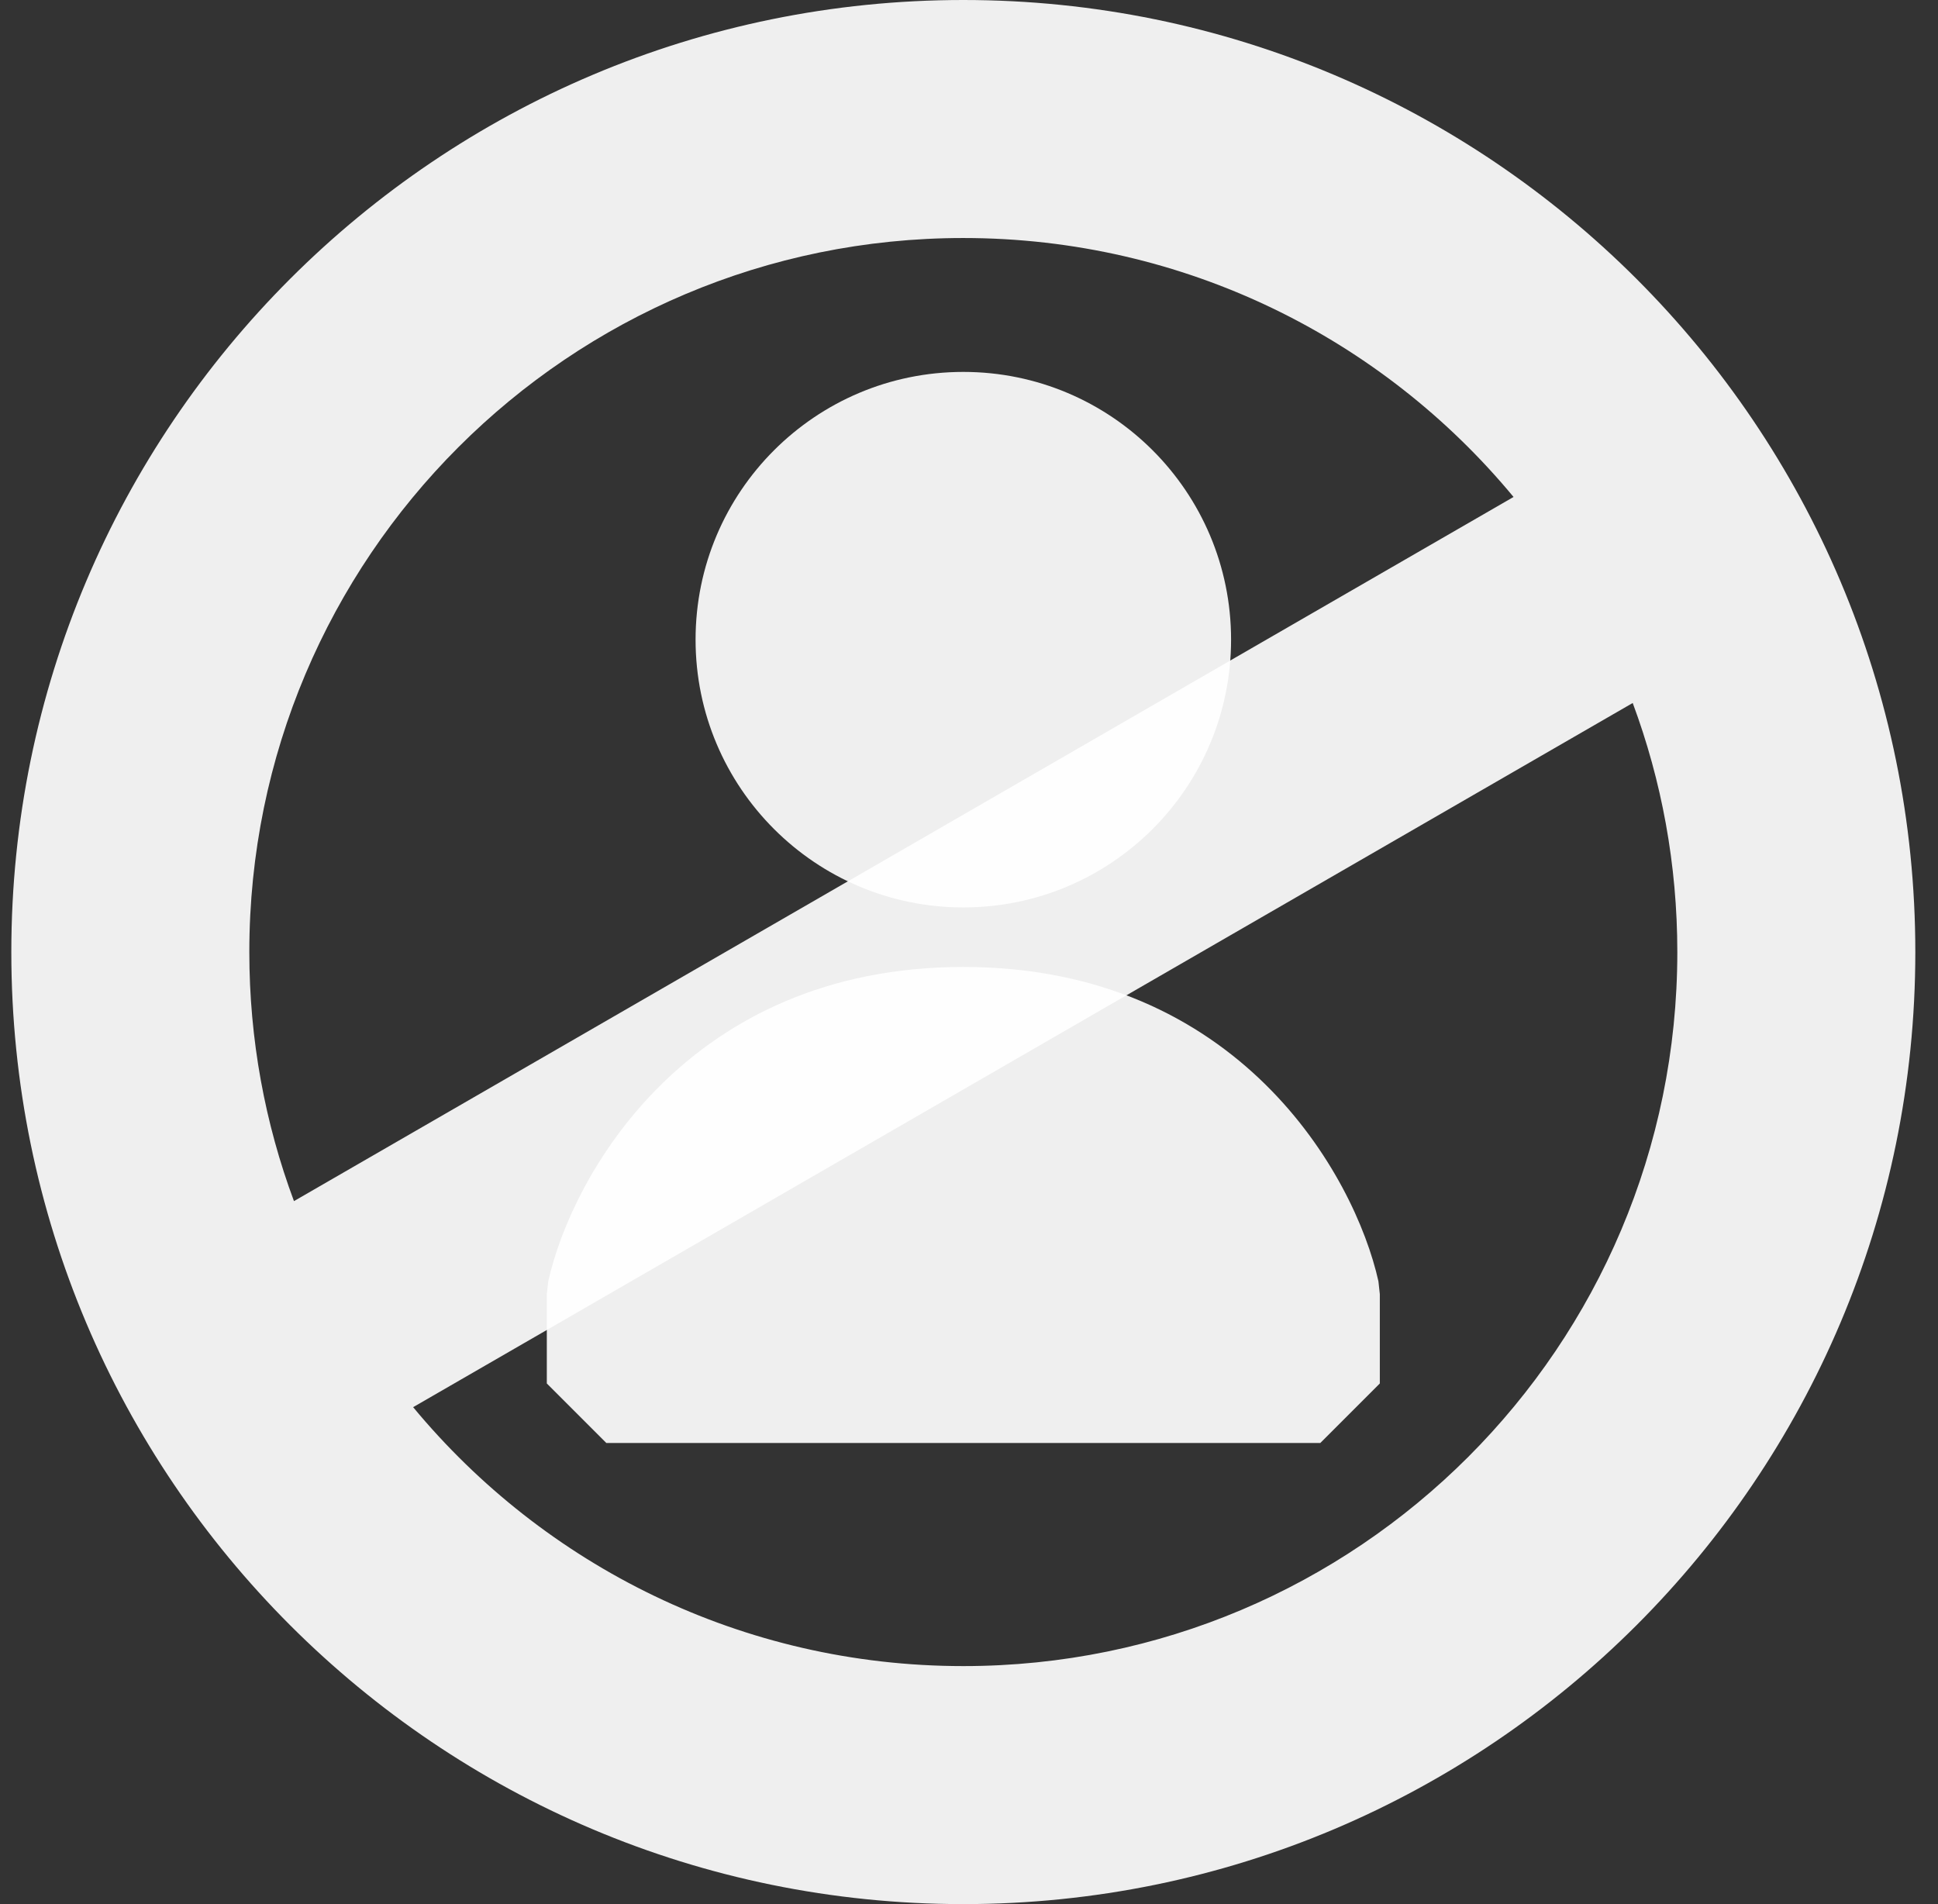 <svg width="57" height="56" viewBox="0 0 57 56" fill="none" xmlns="http://www.w3.org/2000/svg">
<rect x="0" y="0" width="57" height="56" fill="#333333" stroke="none"/>
<path fill-rule="evenodd" clip-rule="evenodd" d="M20.458 18.812C20.458 14.463 23.984 10.938 28.333 10.938C32.683 10.938 36.208 14.463 36.208 18.812C36.208 23.162 32.683 26.688 28.333 26.688C23.984 26.688 20.458 23.162 20.458 18.812Z" fill="white" fill-opacity="0.92"/>
<path fill-rule="evenodd" clip-rule="evenodd" d="M16.125 37.683C16.819 34.562 20.238 28.438 28.333 28.438C36.429 28.438 39.848 34.562 40.542 37.683L40.583 38.062V40.688L38.833 42.438H17.833L16.083 40.688V38.062L16.125 37.683Z" fill="white" fill-opacity="0.92"/>
<path fill-rule="evenodd" clip-rule="evenodd" d="M56.333 28C56.333 43.464 43.797 56 28.333 56C12.869 56 0.333 43.464 0.333 28C0.333 12.536 12.869 0 28.333 0C43.797 0 56.333 12.536 56.333 28ZM49.333 28C49.333 39.598 39.931 49 28.333 49C21.822 49 16.003 46.036 12.151 41.385L48.021 20.675C48.87 22.956 49.333 25.424 49.333 28ZM44.516 14.616C40.664 9.964 34.845 7 28.333 7C16.735 7 7.333 16.402 7.333 28C7.333 30.576 7.797 33.044 8.646 35.325L44.516 14.616Z" fill="white" fill-opacity="0.92"/>
</svg>
